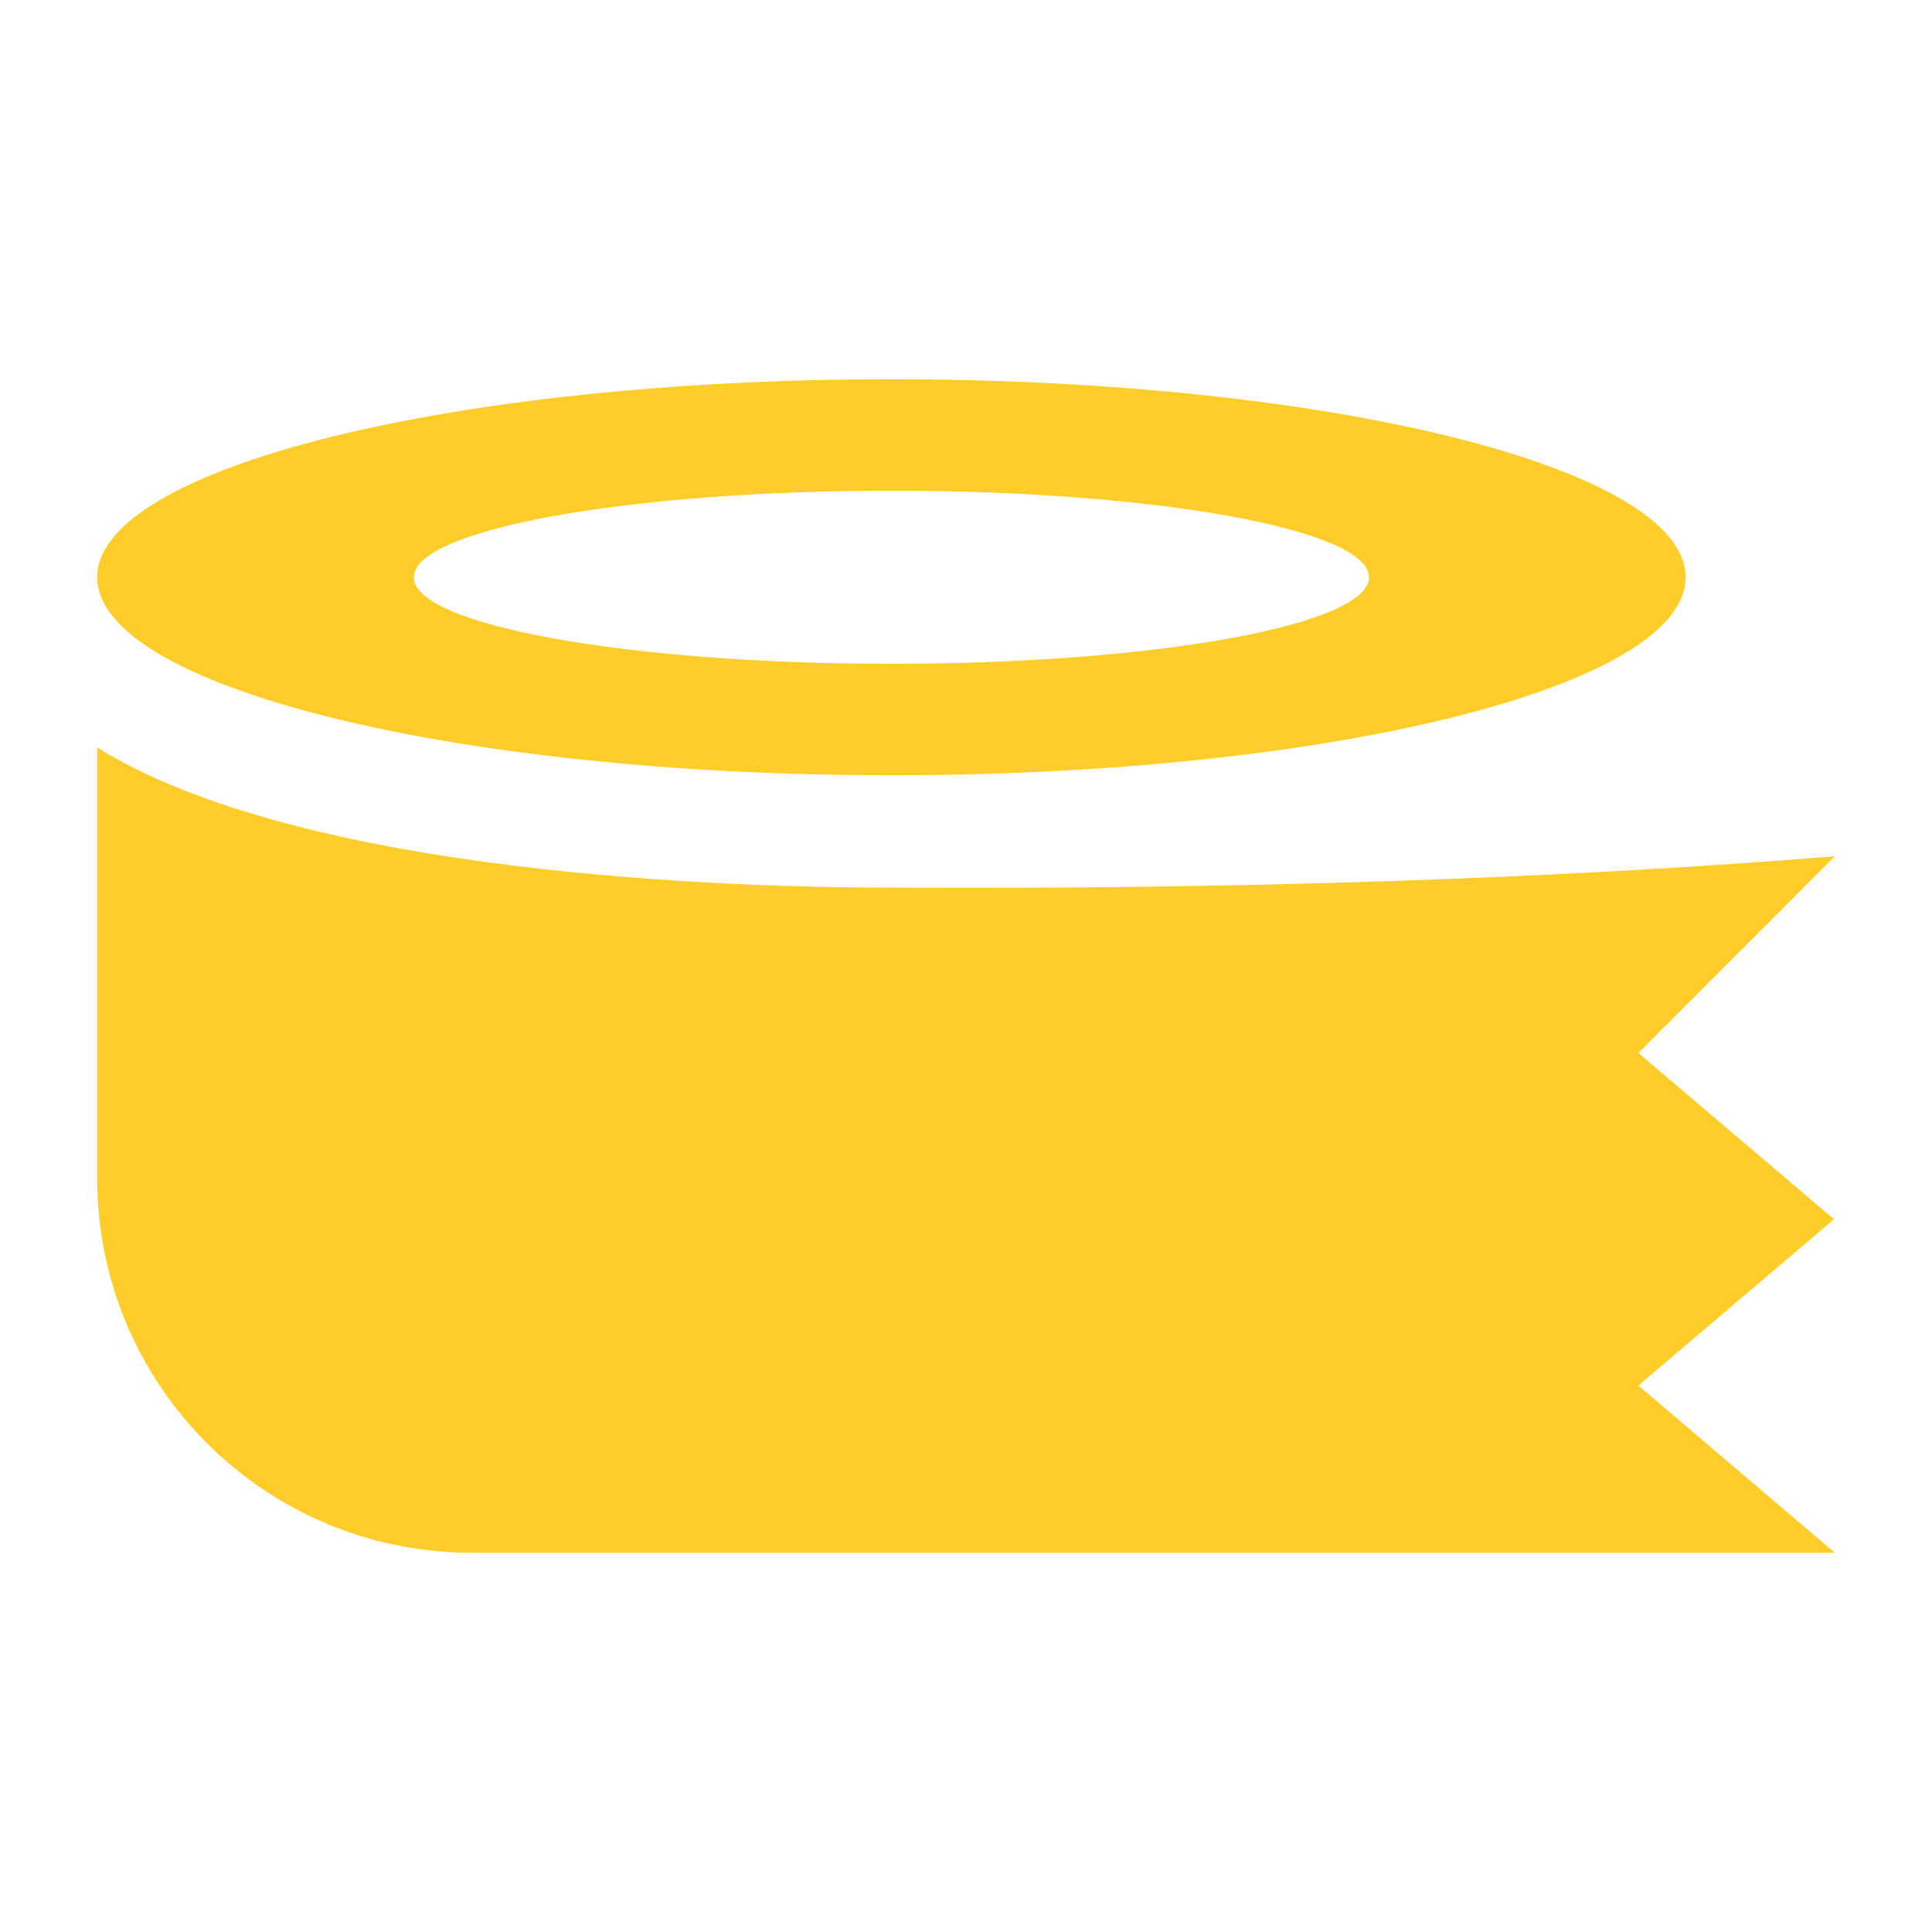 <?xml version="1.0" encoding="UTF-8"?><svg id="Layer_2" xmlns="http://www.w3.org/2000/svg" viewBox="0 0 101.78 101.78"><defs><style>.cls-1{fill:none;}.cls-2{fill:#ffcd29;}</style></defs><g id="Layer_15"><rect class="cls-1" width="101.78" height="101.78"/><path class="cls-2" d="m46.96,19.98c-23.11,0-41.84,4.67-41.84,10.43s18.73,10.43,41.84,10.43,41.84-4.67,41.84-10.43-18.73-10.43-41.84-10.43Zm0,14.99c-13.9,0-25.16-2.04-25.16-4.56s11.26-4.56,25.16-4.56,25.16,2.04,25.16,4.56-11.26,4.56-25.16,4.56Z"/><path class="cls-2" d="m96.62,64.23l-10.31-8.76,10.35-10.36c-15.04,1.21-31.63,1.75-49.7,1.65-8.39,0-31.02-.66-41.84-7.38v22.7c0,10.89,8.83,19.72,19.72,19.72h71.82l-10.35-8.81,10.31-8.76Z"/></g></svg>
